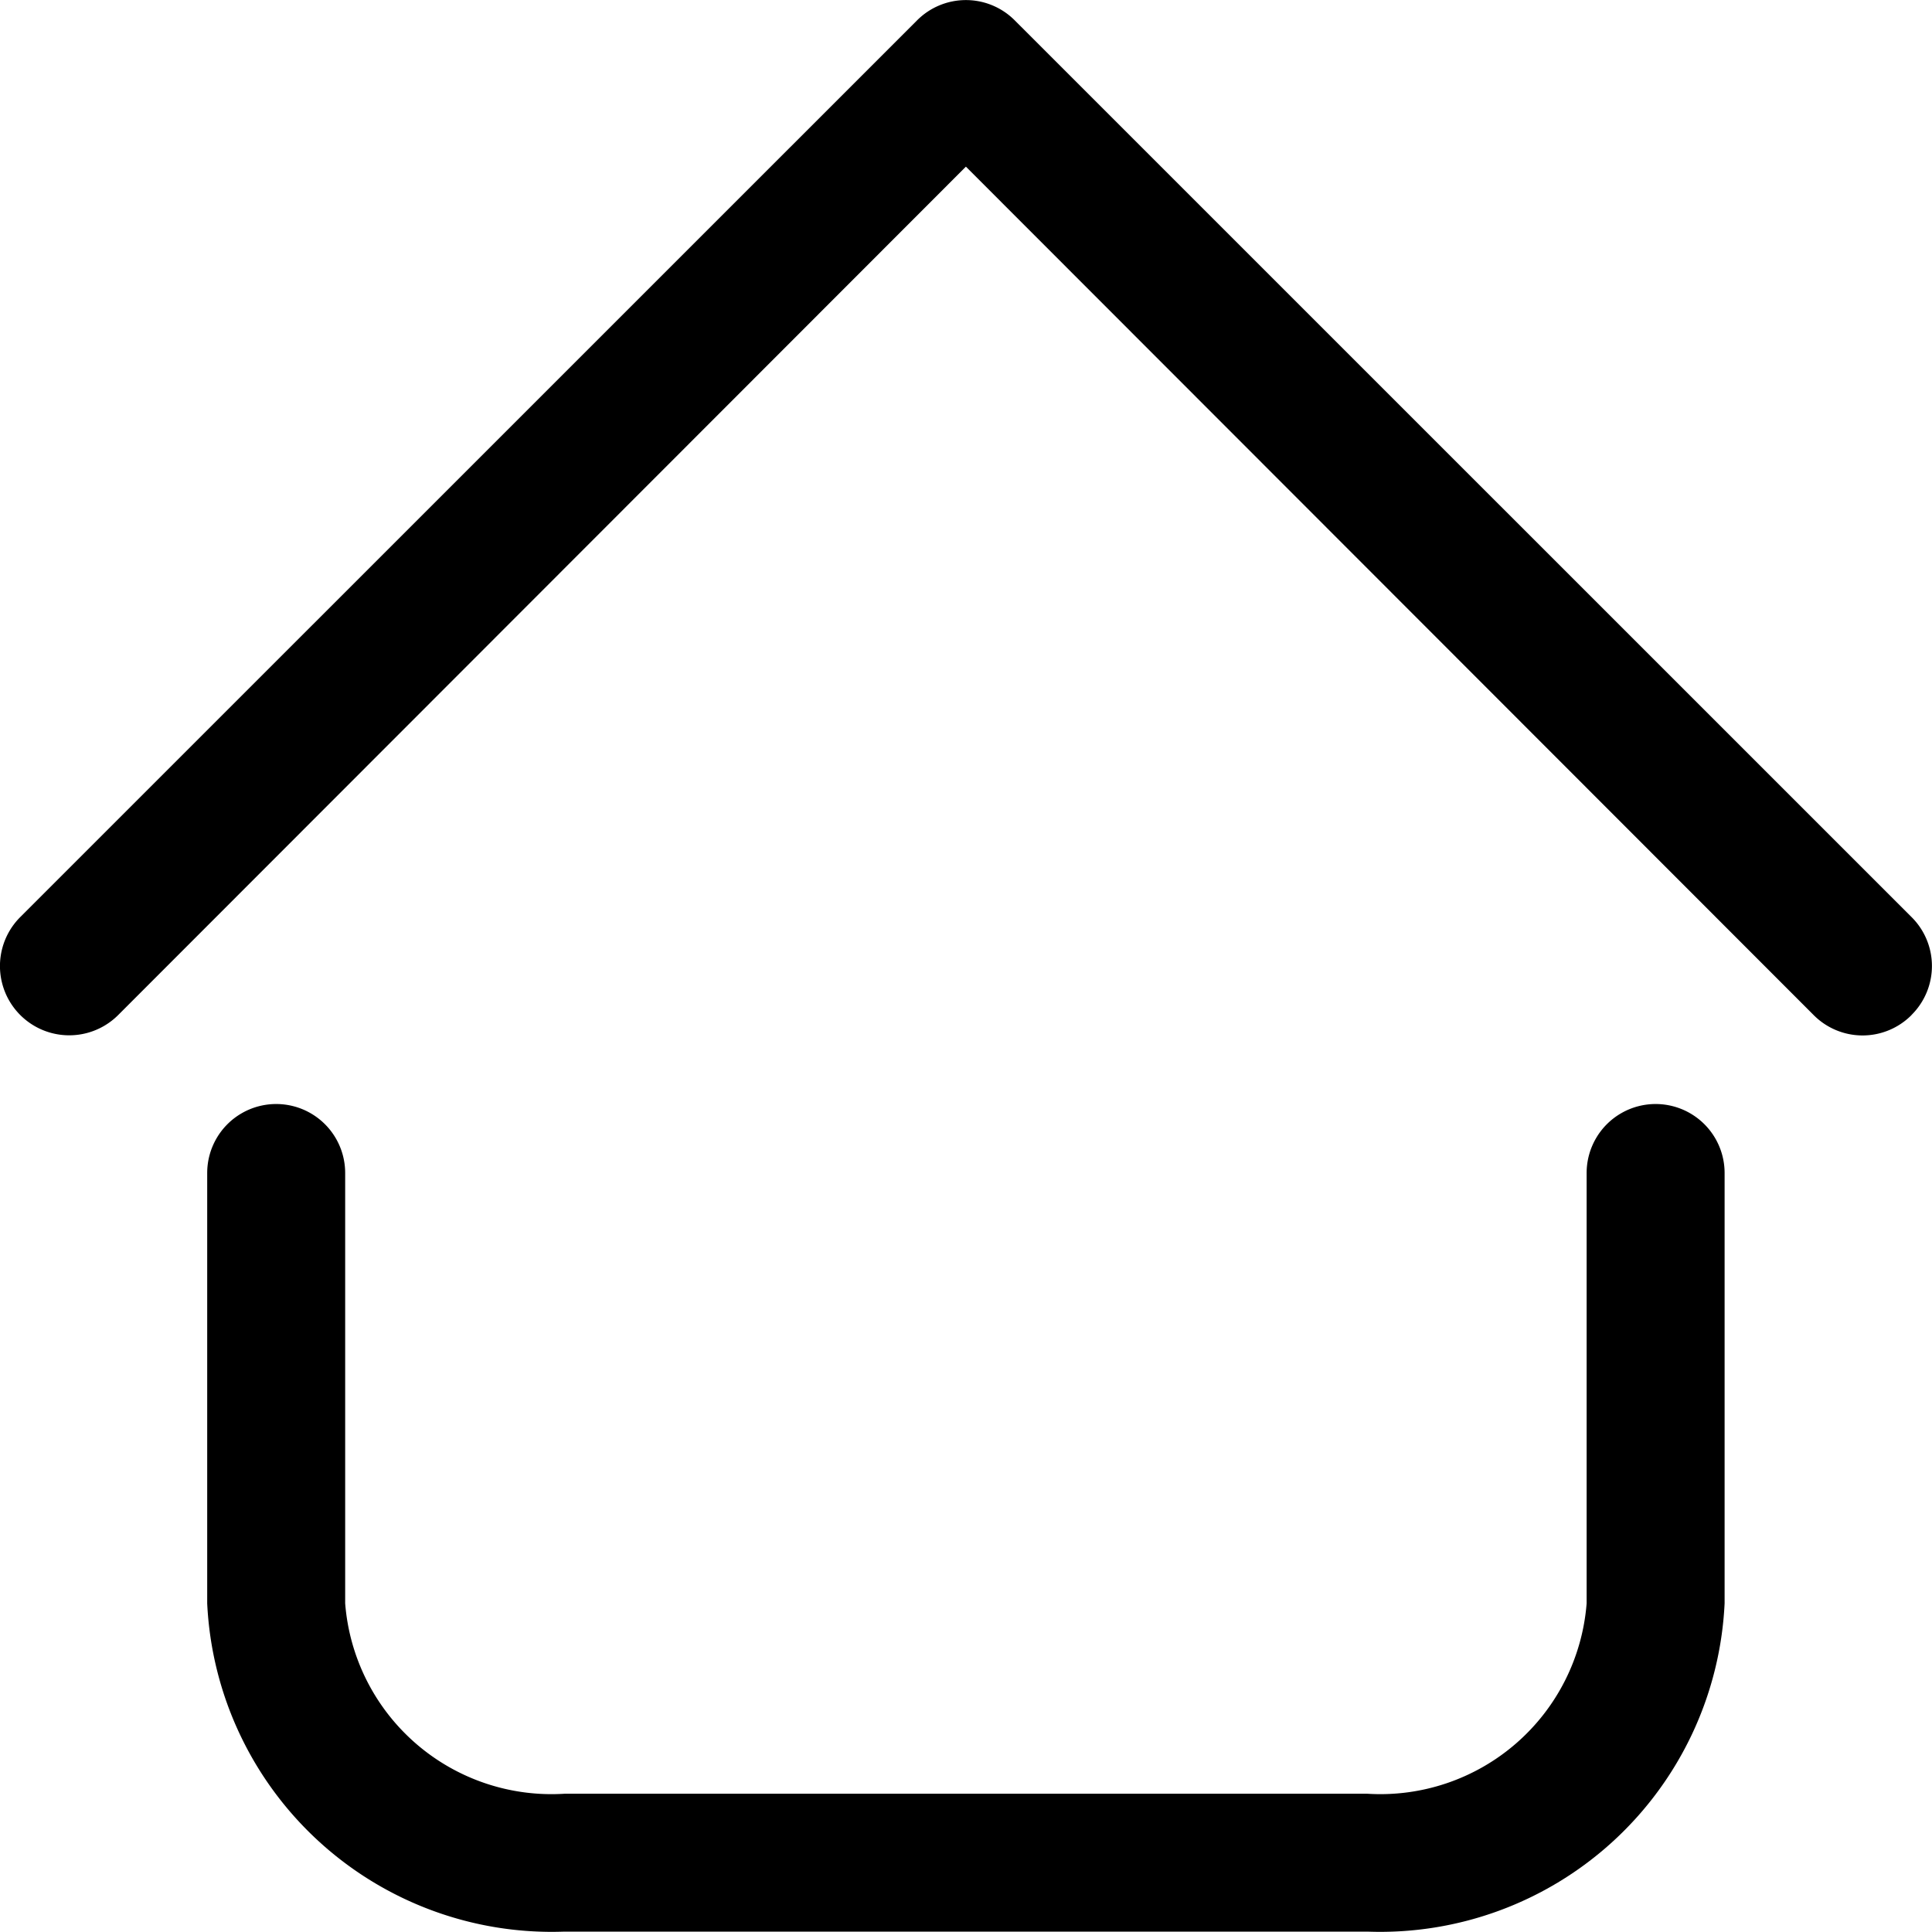 <svg xmlns="http://www.w3.org/2000/svg" width="20.01" height="20.009" viewBox="0 0 20.01 20.009"><g id="_9-Home" data-name="9-Home" transform="translate(-1.996 -1.994)"><path id="Path_1" data-name="Path 1" d="M16.158,22H7.842a3.572,3.572,0,0,1-3.7-3.4V14.143a.714.714,0,1,1,1.429,0V18.6a2.143,2.143,0,0,0,2.272,1.972h8.315A2.143,2.143,0,0,0,18.429,18.6V14.143a.714.714,0,1,1,1.429,0V18.6a3.572,3.572,0,0,1-3.7,3.4Zm5.636-9.494a.714.714,0,0,0,0-1.014L12.507,2.206a.714.714,0,0,0-1.014,0L2.206,11.492A.717.717,0,0,0,3.22,12.507L12,3.72l8.78,8.787a.714.714,0,0,0,1.014,0Z"></path></g></svg>